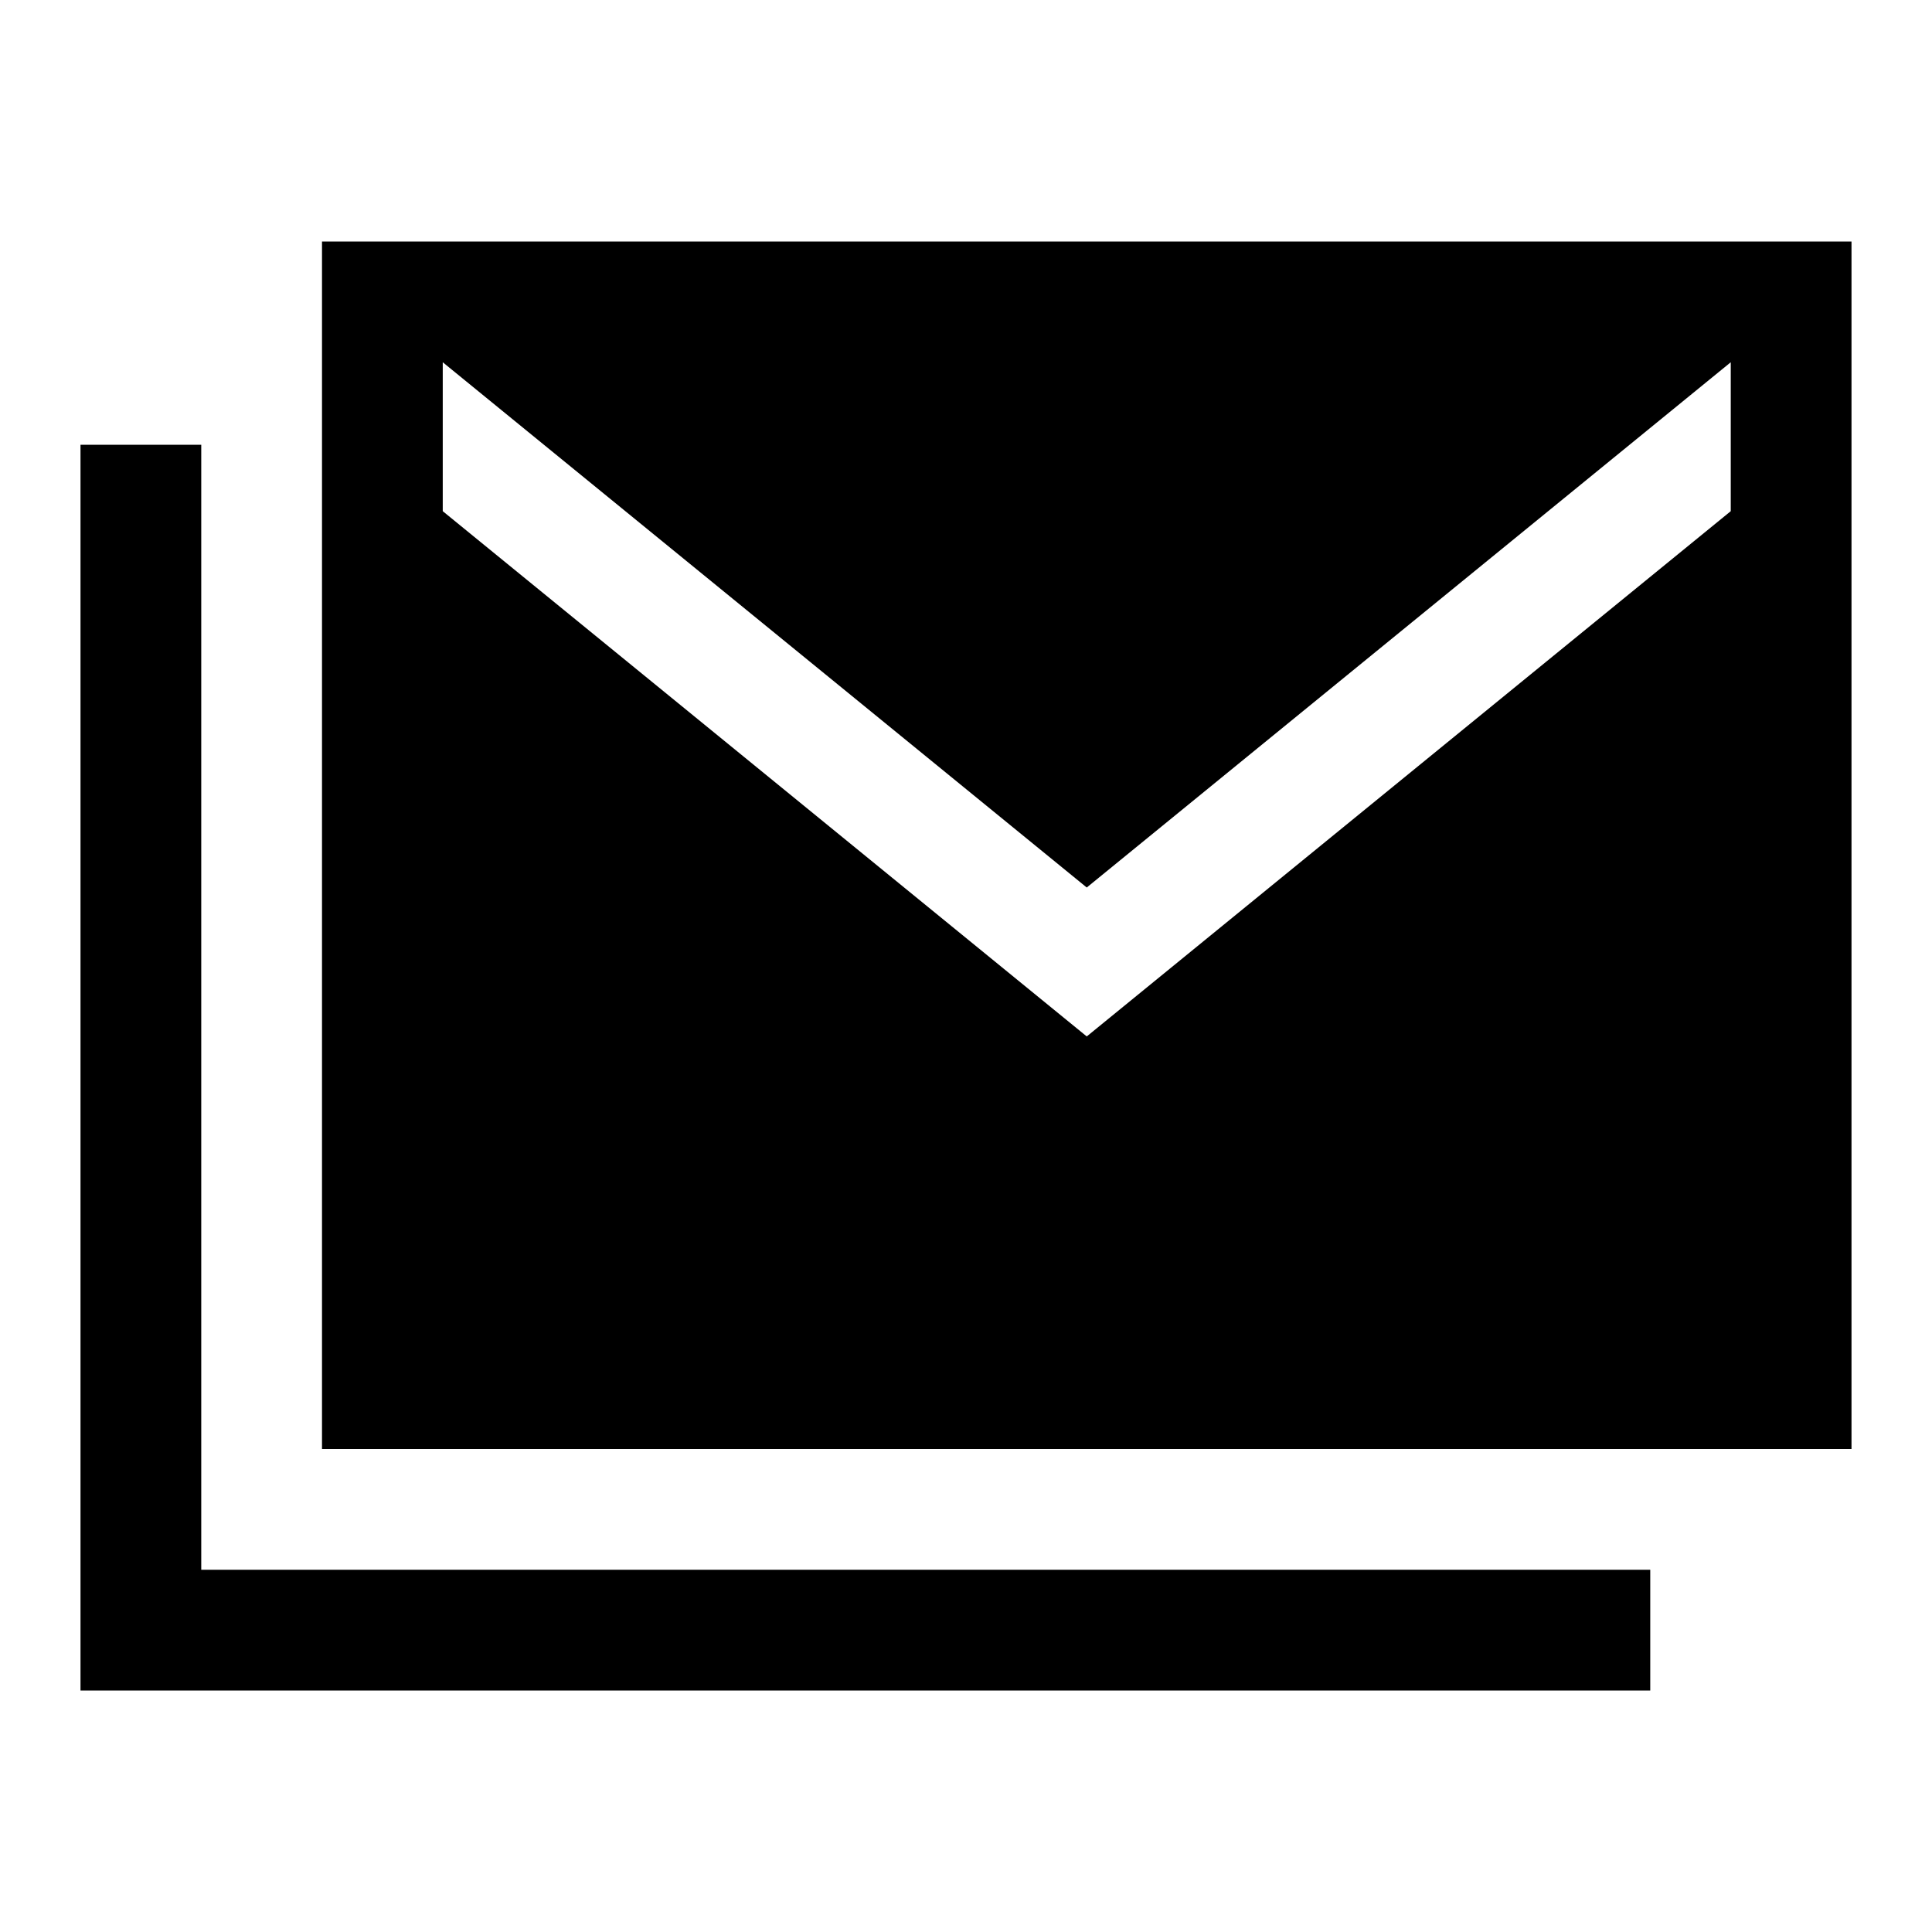 <svg xmlns="http://www.w3.org/2000/svg" width="48" height="48" viewBox="0 -960 960 960"><path d="M160-240v-600h760v600H160ZM40-120v-619h60v559h720v60H40Zm500-325 320-261v-74L540-519 220-780v74l320 261Z"/></svg>
